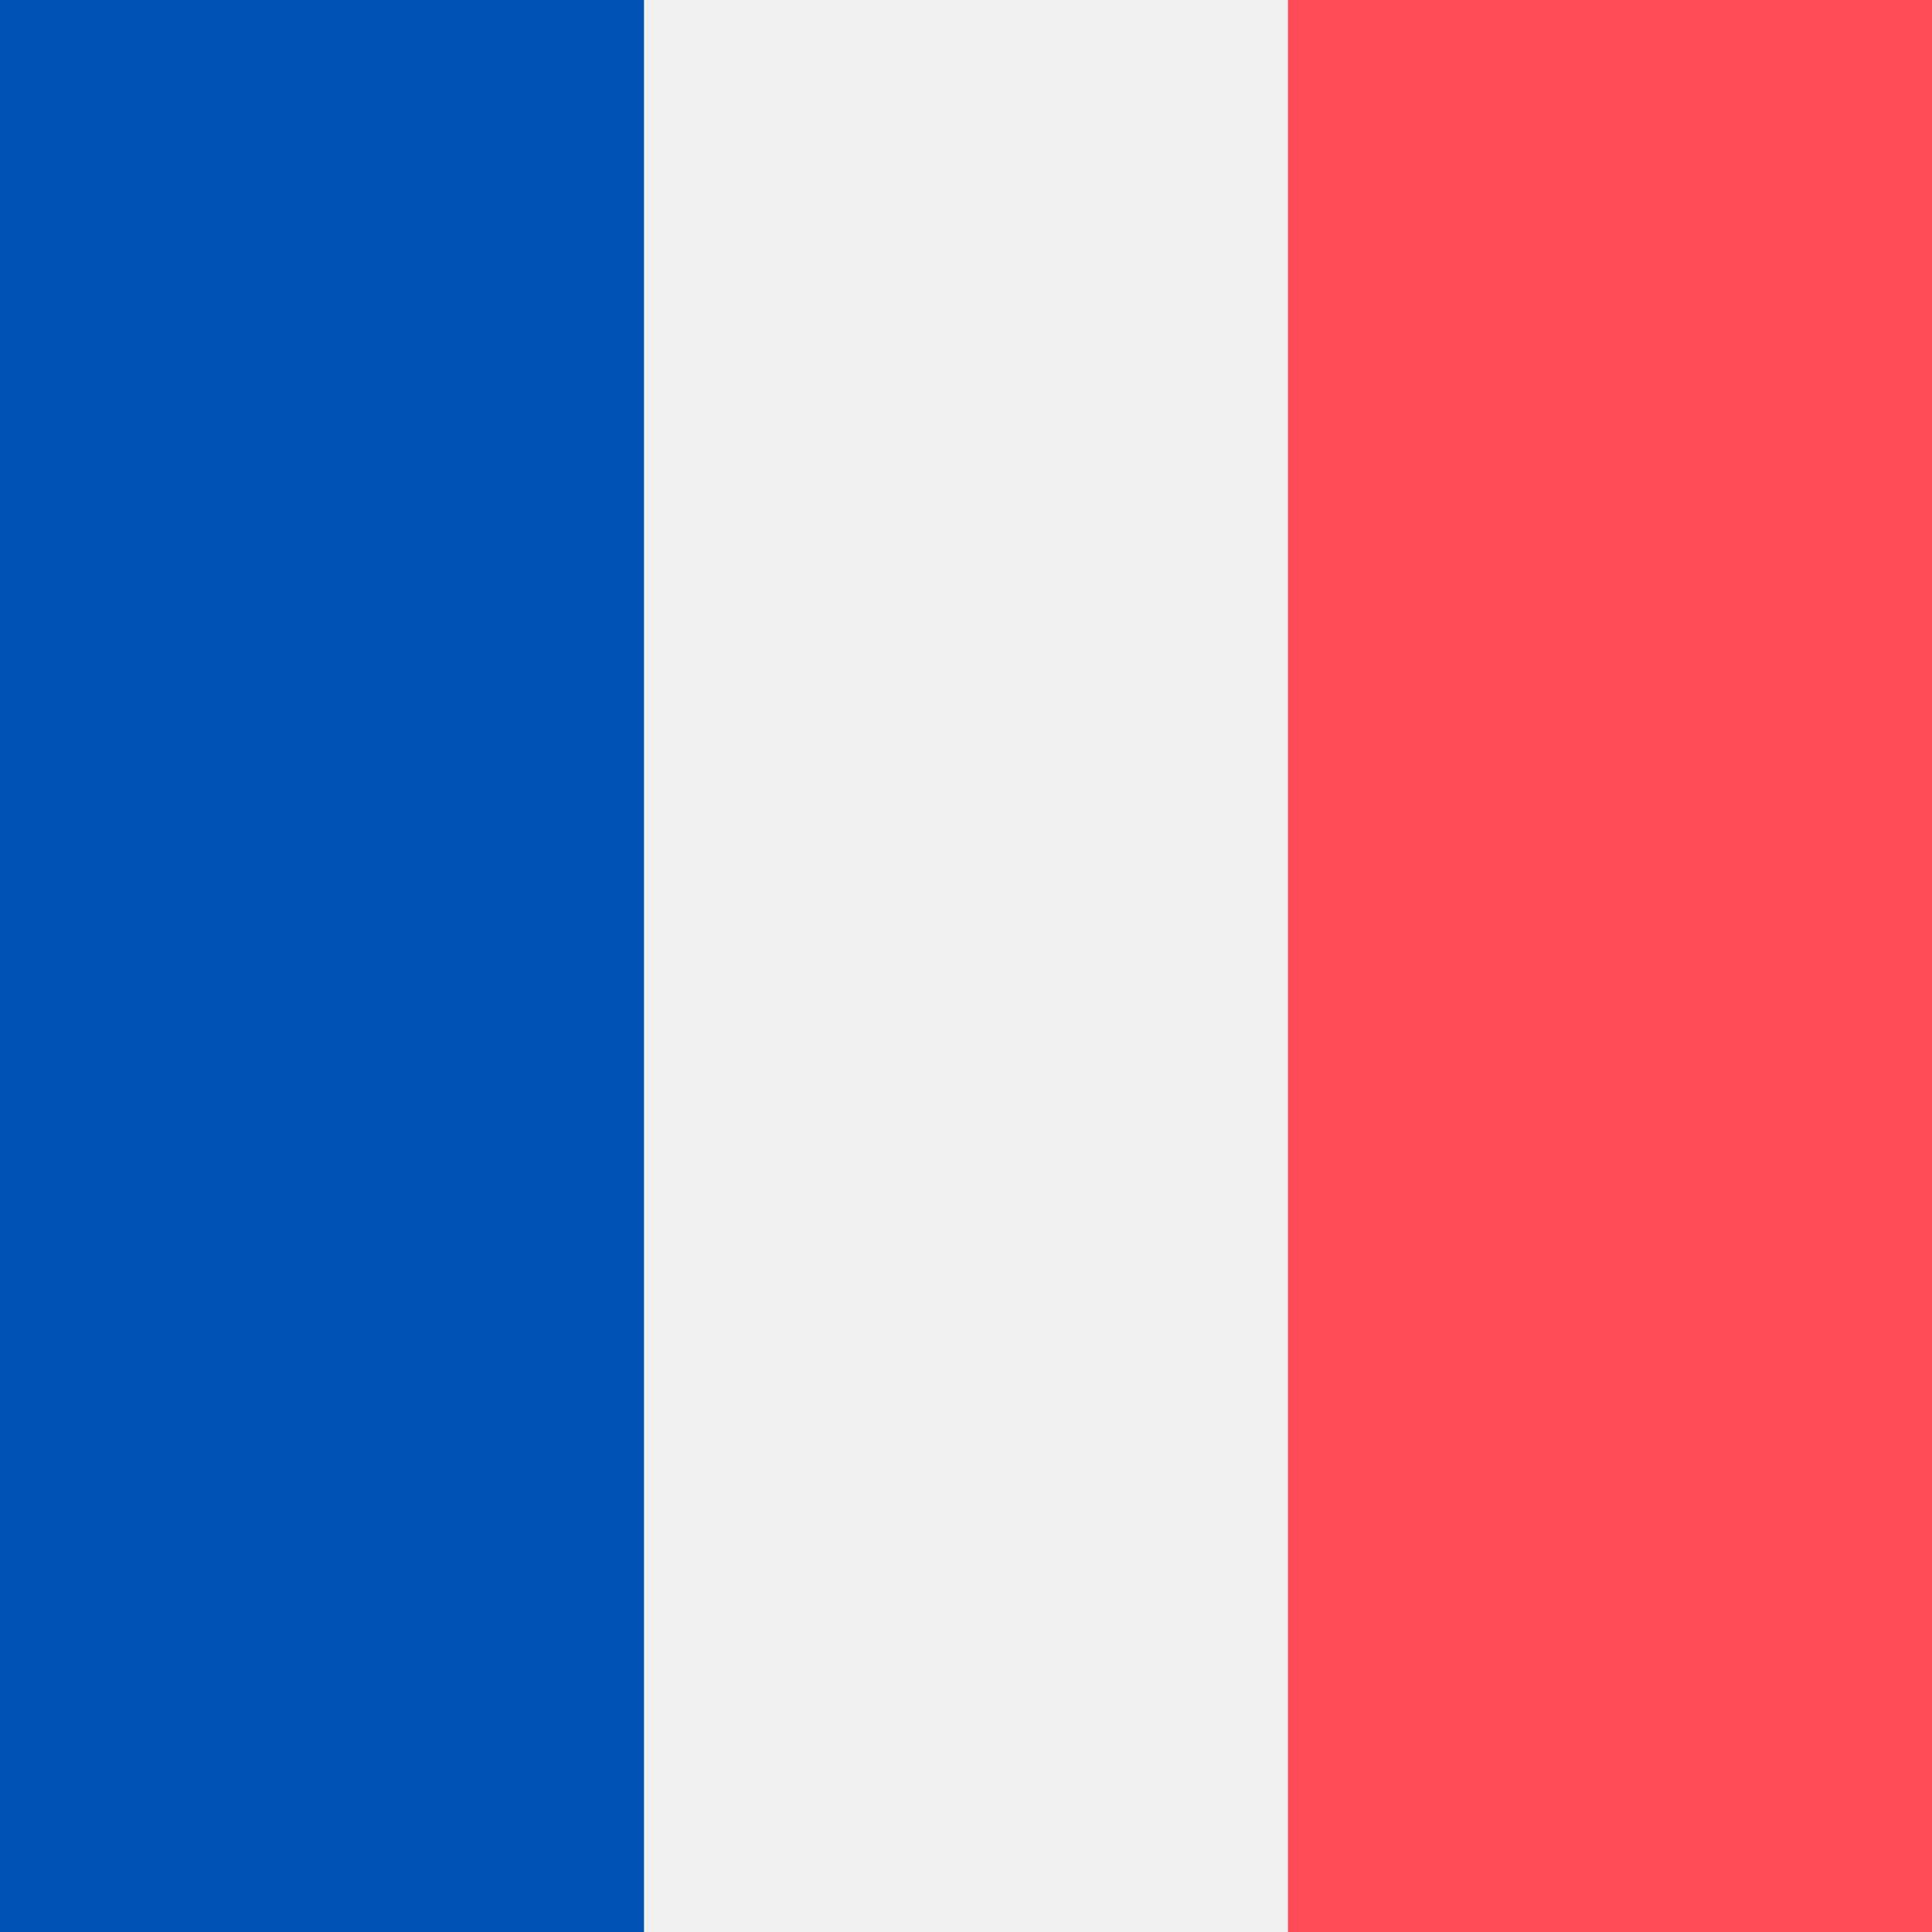 <svg
    class="wpml-ls-flag style-svg replaced-svg svg-replaced-1"
    id="svg-replaced-1"
    viewBox="0 0 36 36"
    fill="none"
    width="40"
    height="40"
    xmlns="http://www.w3.org/2000/svg"
    style="border-radius: 50%; overflow: hidden;">
    <rect x="0" y="0" width="36" height="36" fill="#333333" stroke="none"/>
    <g clip-path="url(#a)">
        <path d="M36 0H0v36h36V0Z" fill="#F0F0F0"></path>
        <path d="M36 0H24v36h12V0Z" fill="#FF4B55"></path>
        <path d="M12 0H0v36h12V0Z" fill="#0052B4"></path>
    </g>
    <defs>
        <clipPath id="a">
            <path d="M0 0h36v36H0z" fill="#fff"></path>
        </clipPath>
    </defs>
</svg>
